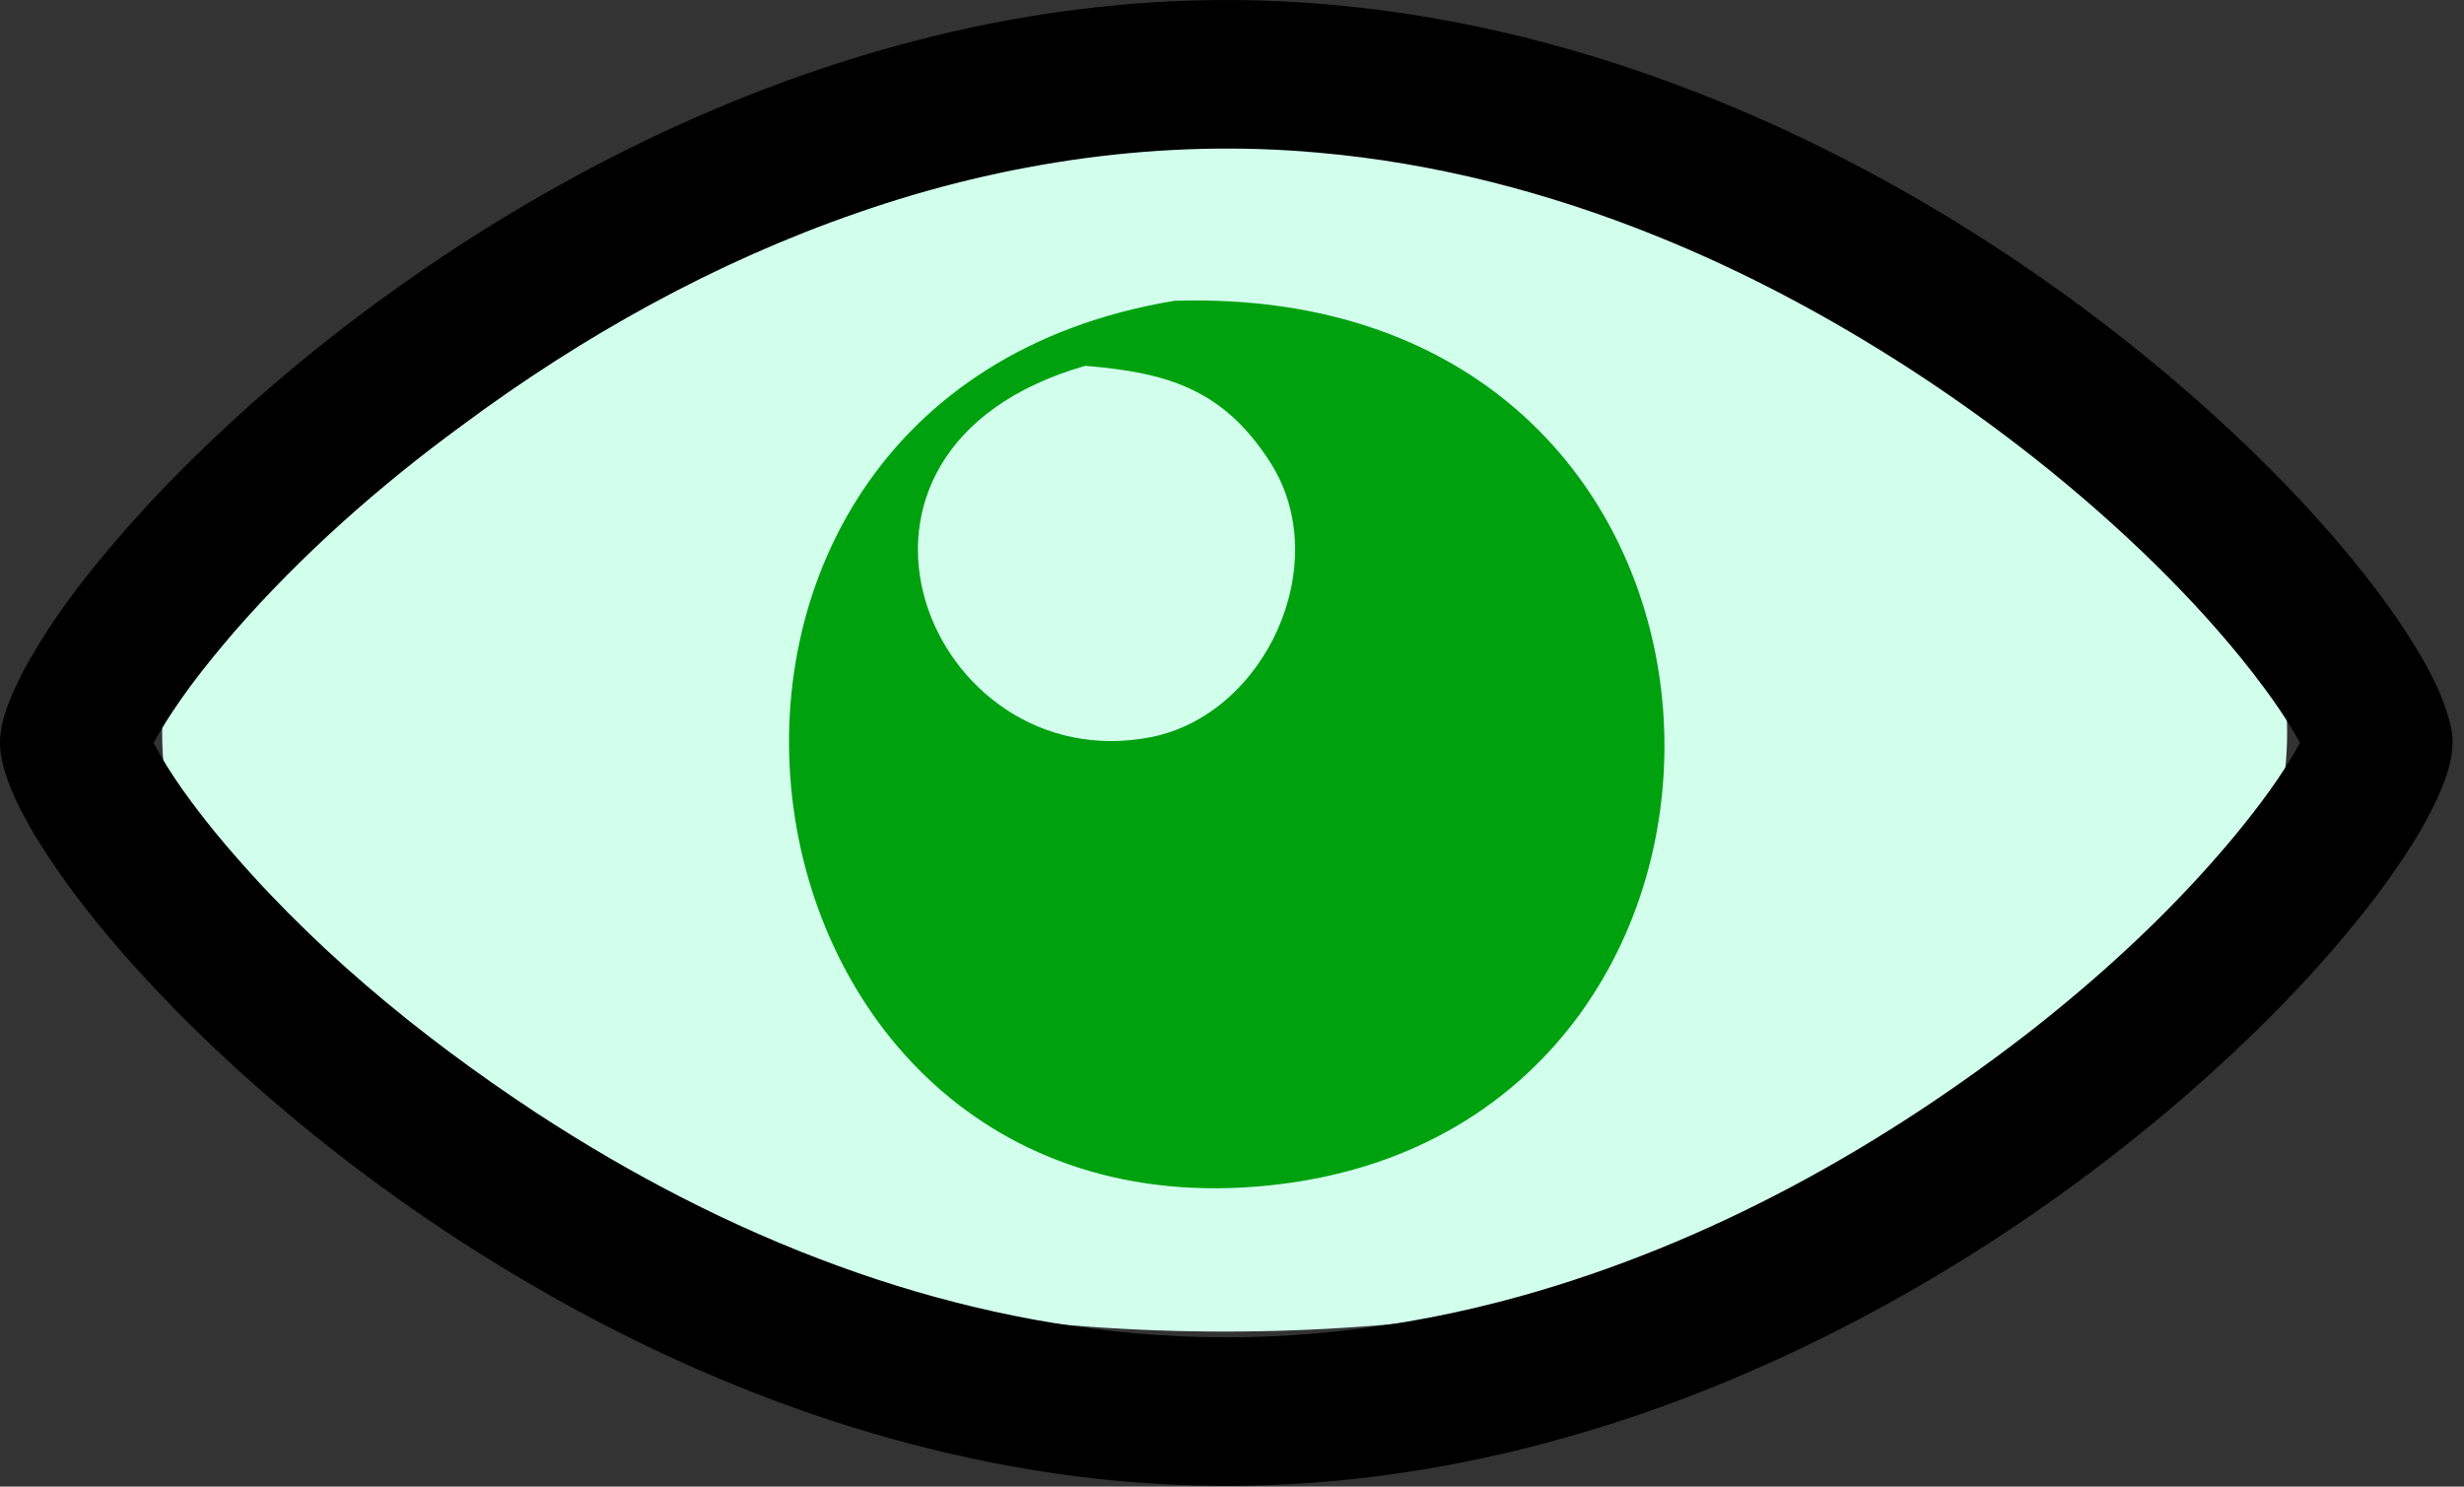<?xml version="1.0" encoding="UTF-8" standalone="no"?><!DOCTYPE svg PUBLIC "-//W3C//DTD SVG 1.1//EN" "http://www.w3.org/Graphics/SVG/1.1/DTD/svg11.dtd"><svg width="100%" height="100%" viewBox="0 0 174 105" version="1.1" xmlns="http://www.w3.org/2000/svg" xmlns:xlink="http://www.w3.org/1999/xlink" xml:space="preserve" xmlns:serif="http://www.serif.com/" style="fill-rule:evenodd;clip-rule:evenodd;stroke-linejoin:round;stroke-miterlimit:2;"><rect x="0" y="0" width="174" height="105" fill="#333333" stroke="none"/><ellipse cx="86.48" cy="51.765" rx="75.03" ry="42.284" style="fill:#d2ffec;"/><path id="_7" serif:id="7" d="M84.068,0.039c9.022,-0.282 18.066,0.964 26.738,3.445c12.751,3.651 24.708,9.827 35.416,17.617c5.811,4.253 11.292,8.978 16.226,14.231c2.465,2.644 4.799,5.419 6.852,8.395c1.541,2.312 3.064,4.725 3.74,7.45c0.403,1.538 -0.048,3.123 -0.637,4.545c-1.119,2.679 -2.771,5.09 -4.481,7.42c-4.11,5.43 -8.958,10.265 -14.109,14.706c-9.639,8.231 -20.522,15.048 -32.25,19.879c-7.177,2.943 -14.683,5.116 -22.357,6.266c-8.674,1.325 -17.551,1.267 -26.208,-0.157c-15.35,-2.501 -29.877,-8.947 -42.701,-17.645c-6.431,-4.38 -12.472,-9.349 -17.942,-14.887c-3.668,-3.776 -7.145,-7.789 -9.894,-12.296c-1,-1.715 -1.952,-3.508 -2.361,-5.468c-0.415,-2.09 0.541,-4.114 1.442,-5.943c2.305,-4.347 5.464,-8.169 8.76,-11.797c6.244,-6.716 13.353,-12.604 20.969,-17.699c12.078,-8.026 25.621,-14.043 39.925,-16.678c4.249,-0.774 8.554,-1.251 12.872,-1.384m-23.531,14.997c-10.034,3.468 -19.408,8.698 -27.919,15.017c-5.842,4.277 -11.301,9.109 -16.07,14.566c-2.105,2.459 -4.14,5.011 -5.701,7.857c1.209,2.292 2.776,4.371 4.404,6.38c6.415,7.762 14.261,14.241 22.648,19.762c6.677,4.362 13.799,8.07 21.3,10.799c7.208,2.635 14.769,4.35 22.434,4.868c8.64,0.598 17.364,-0.402 25.7,-2.725c13.338,-3.712 25.654,-10.571 36.509,-19.089c5.088,-4.033 9.868,-8.49 14.015,-13.496c1.676,-2.049 3.287,-4.17 4.558,-6.501c-0.95,-1.752 -2.115,-3.378 -3.332,-4.954c-2.134,-2.743 -4.492,-5.305 -6.967,-7.742c-5.239,-5.121 -11.022,-9.672 -17.16,-13.666c-5.705,-3.696 -11.725,-6.923 -18.034,-9.461c-7.604,-3.07 -15.632,-5.149 -23.81,-5.866c-11.002,-1.002 -22.164,0.622 -32.575,4.251Z"/><path id="_80" serif:id="80" d="M82.945,21.244c43.875,-1.349 45.543,57.457 7.703,62.362c-40.582,5.261 -49.191,-55.505 -7.703,-62.362m-6.309,4.594c-20.666,5.935 -11.042,29.302 4.633,26.226c8.106,-1.591 12.986,-12.275 8.445,-19.387c-3.315,-5.191 -7.263,-6.362 -13.078,-6.839Z" style="fill:#00a10f;"/></svg>